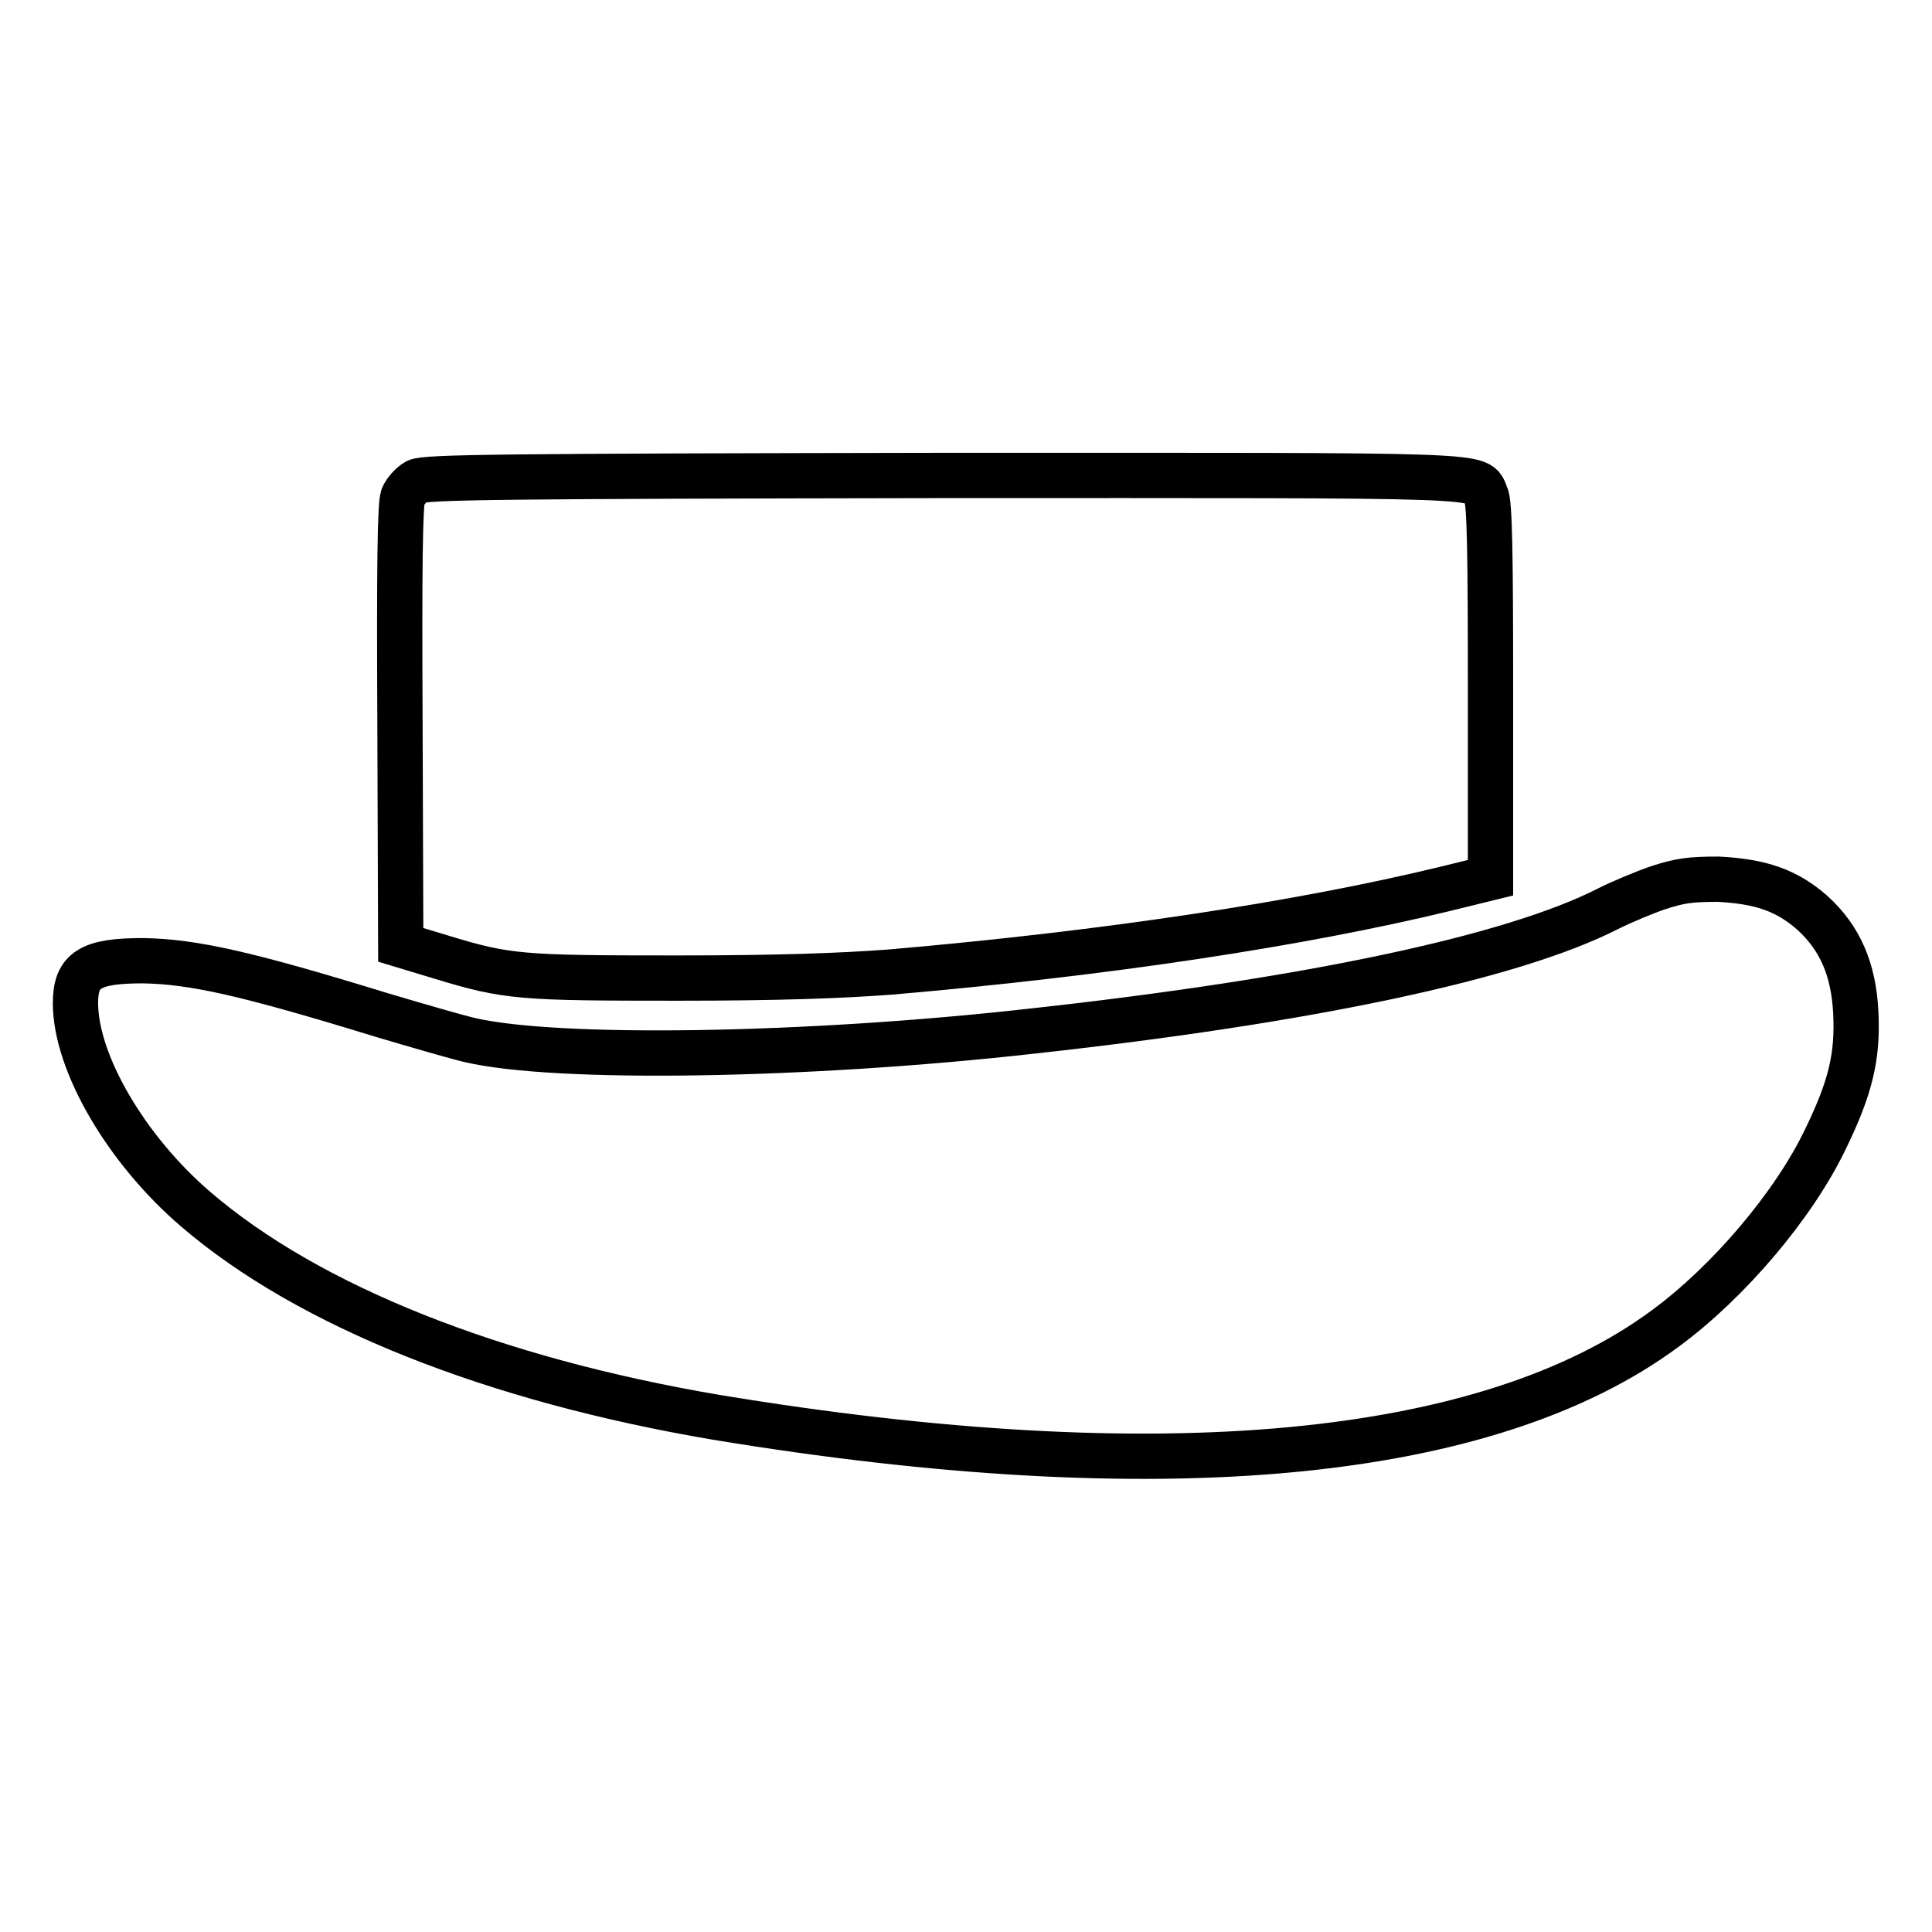 <?xml version="1.0" encoding="utf-8"?>
<!-- Svg Vector Icons : http://www.onlinewebfonts.com/icon -->
<!DOCTYPE svg PUBLIC "-//W3C//DTD SVG 1.1//EN" "http://www.w3.org/Graphics/SVG/1.1/DTD/svg11.dtd">
<svg version="1.1" xmlns="http://www.w3.org/2000/svg" xmlns:xlink="http://www.w3.org/1999/xlink" x="0px" y="0px" viewBox="0 0 256 256" enable-background="new 0 0 256 256" xml:space="preserve">
<g><g><g><path stroke-width="6" fill-opacity="0" stroke="#000000"  d="M55.2,63.8c-0.7,0.4-1.5,1.3-1.8,2c-0.4,1-0.5,9.3-0.4,30.4l0.1,29l5.3,1.6c8.8,2.7,10.7,2.8,31.4,2.8c13.3,0,21.5-0.3,28.2-0.8c28.9-2.5,54.4-6.4,73.4-11l6.1-1.5V91.6c0-18.1-0.1-25-0.6-26c-1.3-2.8,2.7-2.6-71.8-2.6C66.7,63.1,56.3,63.2,55.2,63.8z"/><path stroke-width="6" fill-opacity="0" stroke="#000000"  d="M219.8,117.6c-1.8,0.6-4.9,1.9-6.7,2.8c-12.7,6.5-39.8,12.2-76.1,16.2c-30.1,3.4-63.3,3.9-74.8,1.2c-1.7-0.4-6.9-1.9-11.6-3.3c-17.9-5.5-25-7.1-31.7-7.2c-6.9,0-8.9,1.2-8.9,5.6c0,7.9,6.7,19.4,15.9,27.3c15,12.9,39.5,22.6,69,27.6c58.7,9.7,102.2,5.7,125.8-11.8c8.3-6.1,17-16.3,21.2-25.1c3.3-6.8,4.3-10.9,4-16.8c-0.3-5.7-2.1-9.8-5.7-13.1c-3.4-3-6.8-4.2-12.5-4.5C223.9,116.5,222.6,116.7,219.8,117.6z"/></g></g></g>
</svg>